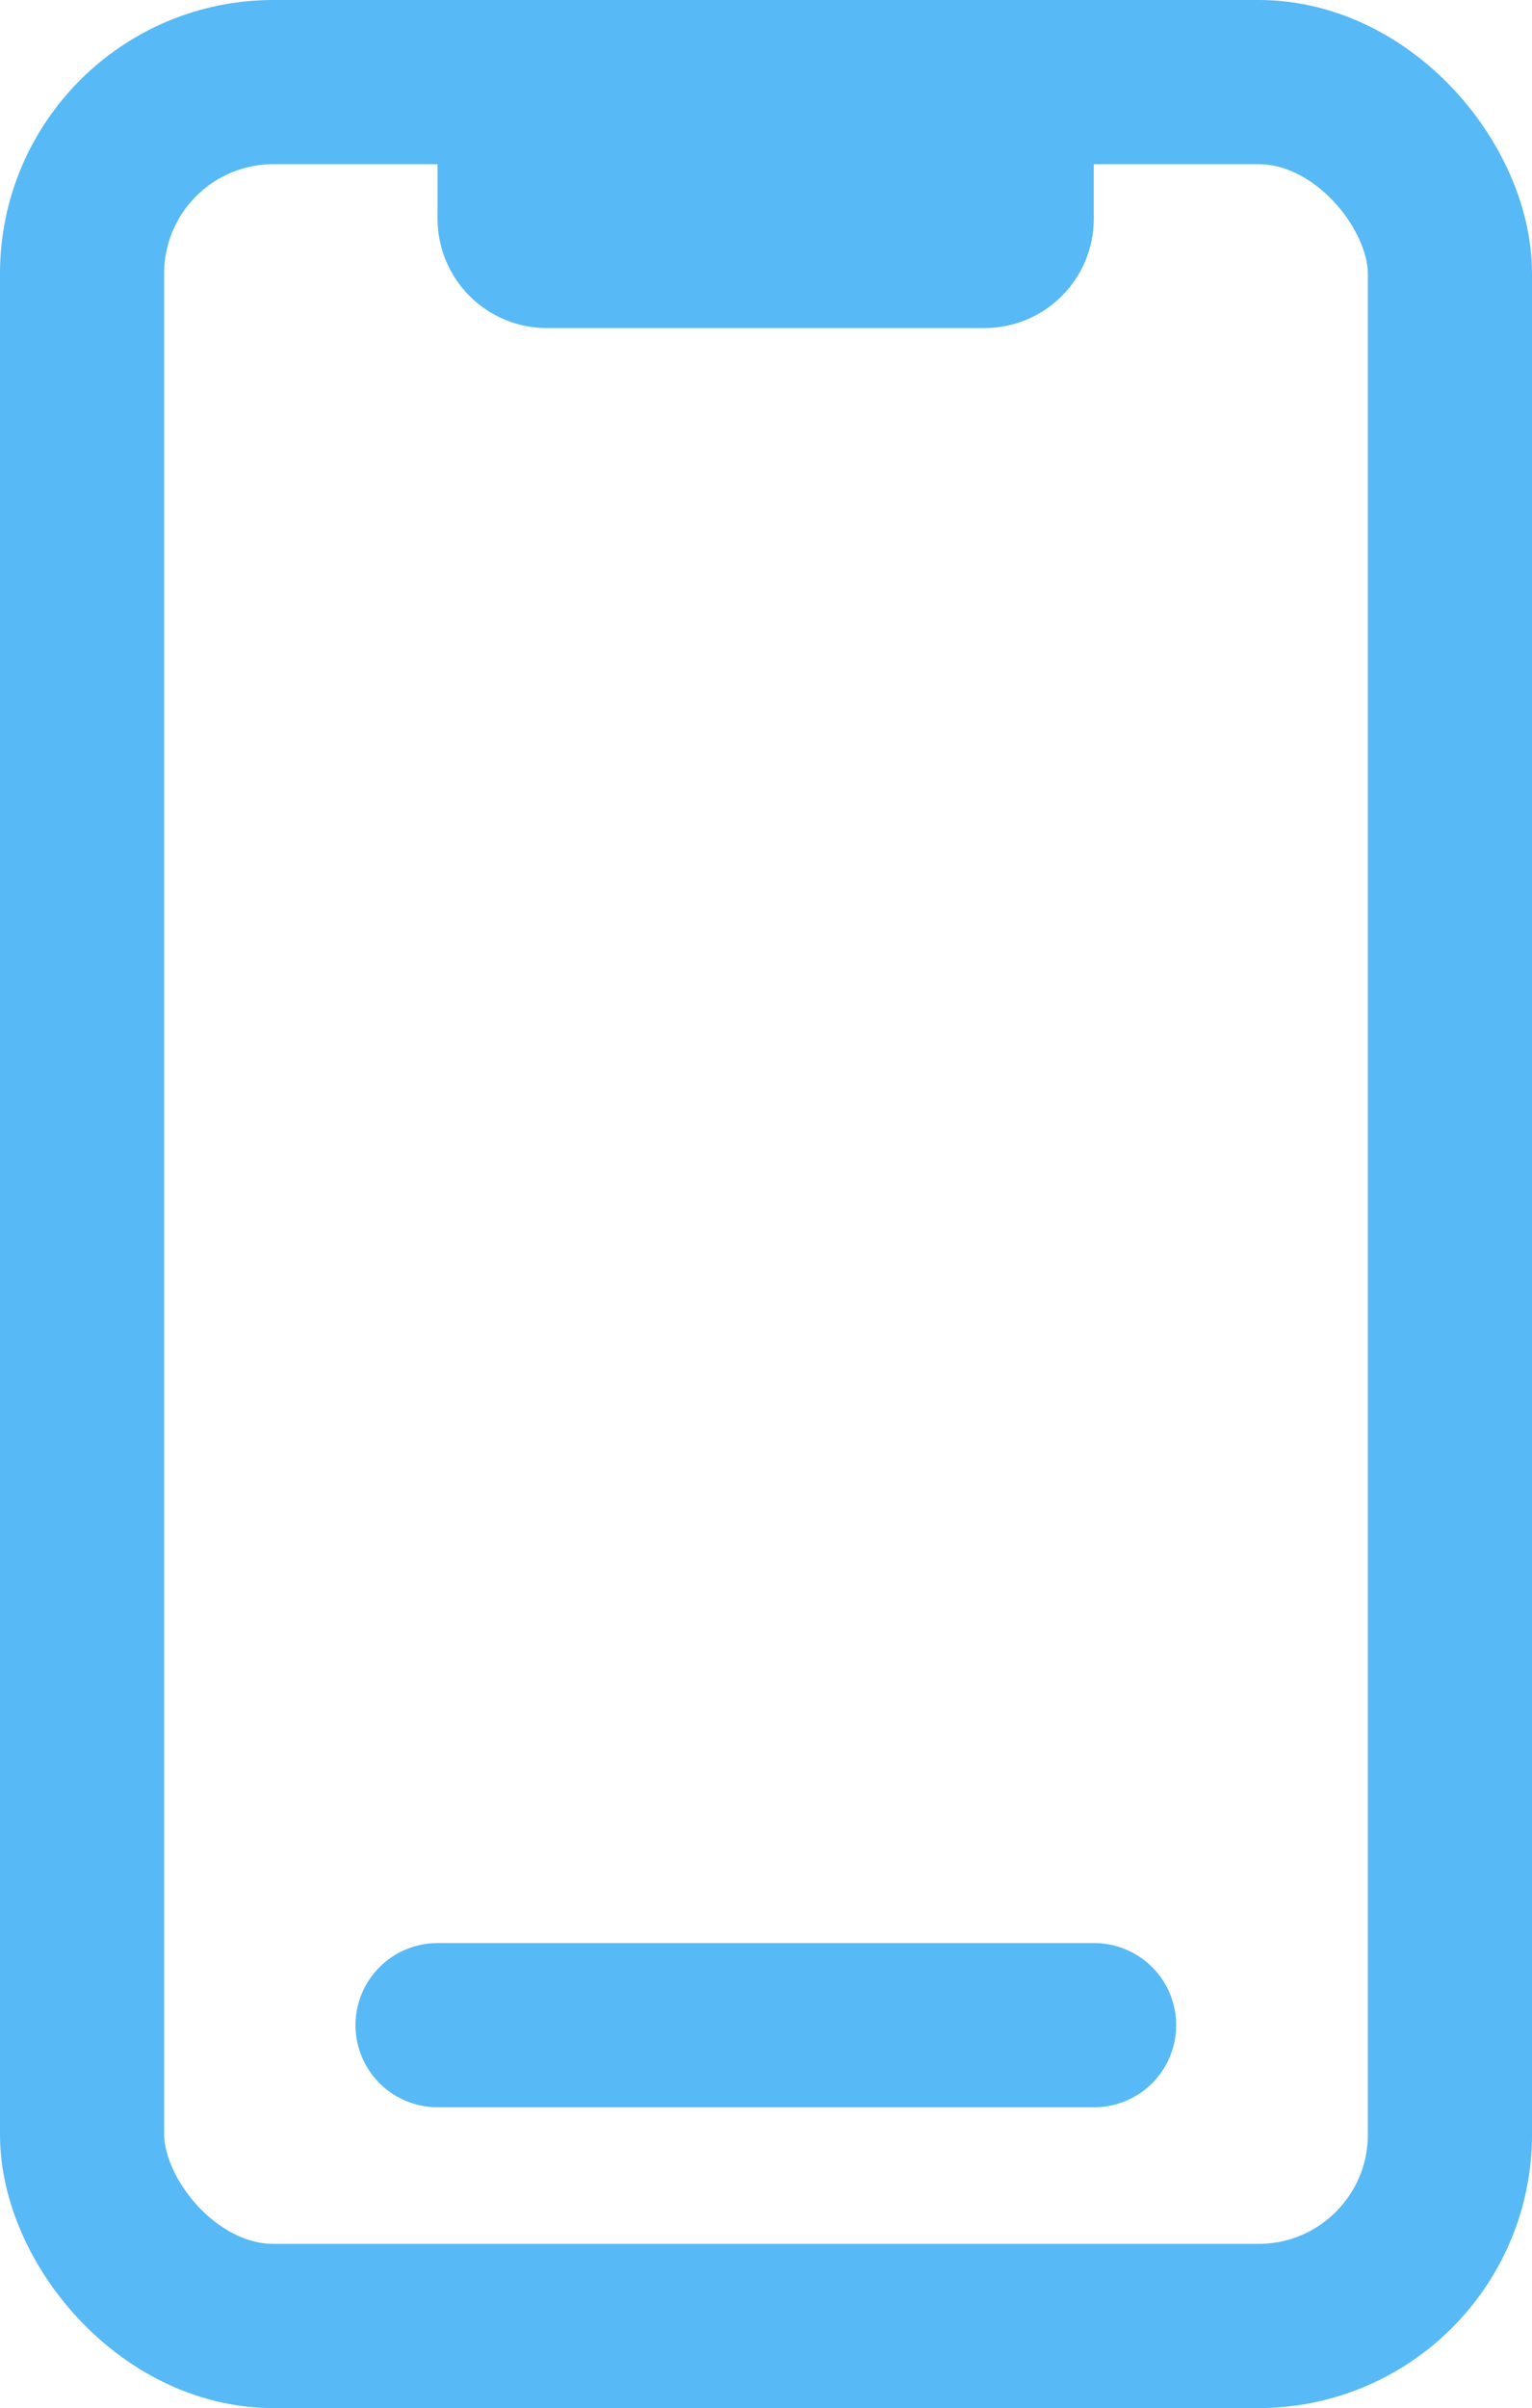 <?xml version="1.0" encoding="UTF-8"?>
<svg id="_レイヤー_1" data-name="レイヤー_1" xmlns="http://www.w3.org/2000/svg" version="1.1" viewBox="0 0 466.7 733.3">
  <!-- Generator: Adobe Illustrator 29.3.1, SVG Export Plug-In . SVG Version: 2.1.0 Build 151)  -->
  <defs>
    <style>
      .st0, .st1 {
        fill: none;
        stroke: #57b9f5;
        stroke-miterlimit: 133.3;
        stroke-width: 50px;
      }

      .st2 {
        fill: #57b9f5;
      }

      .st1 {
        stroke-linecap: round;
      }
    </style>
  </defs>
  <g id="_レイヤー_11" data-name="_レイヤー_1">
    <g id="_レイヤー_1-2">
      <path class="st2" d="M133.3,33.3c0-18.4,14.9-33.3,33.3-33.3h133.3c18.4,0,33.3,14.9,33.3,33.3v33.3c0,18.4-14.9,33.3-33.3,33.3h-133.3c-18.4,0-33.3-14.9-33.3-33.3v-33.3h0Z"/>
      <rect class="st0" x="25" y="25" width="416.7" height="683.3" rx="58.3" ry="58.3"/>
      <path class="st1" d="M133.3,616.7h200"/>
    </g>
  </g>
</svg>